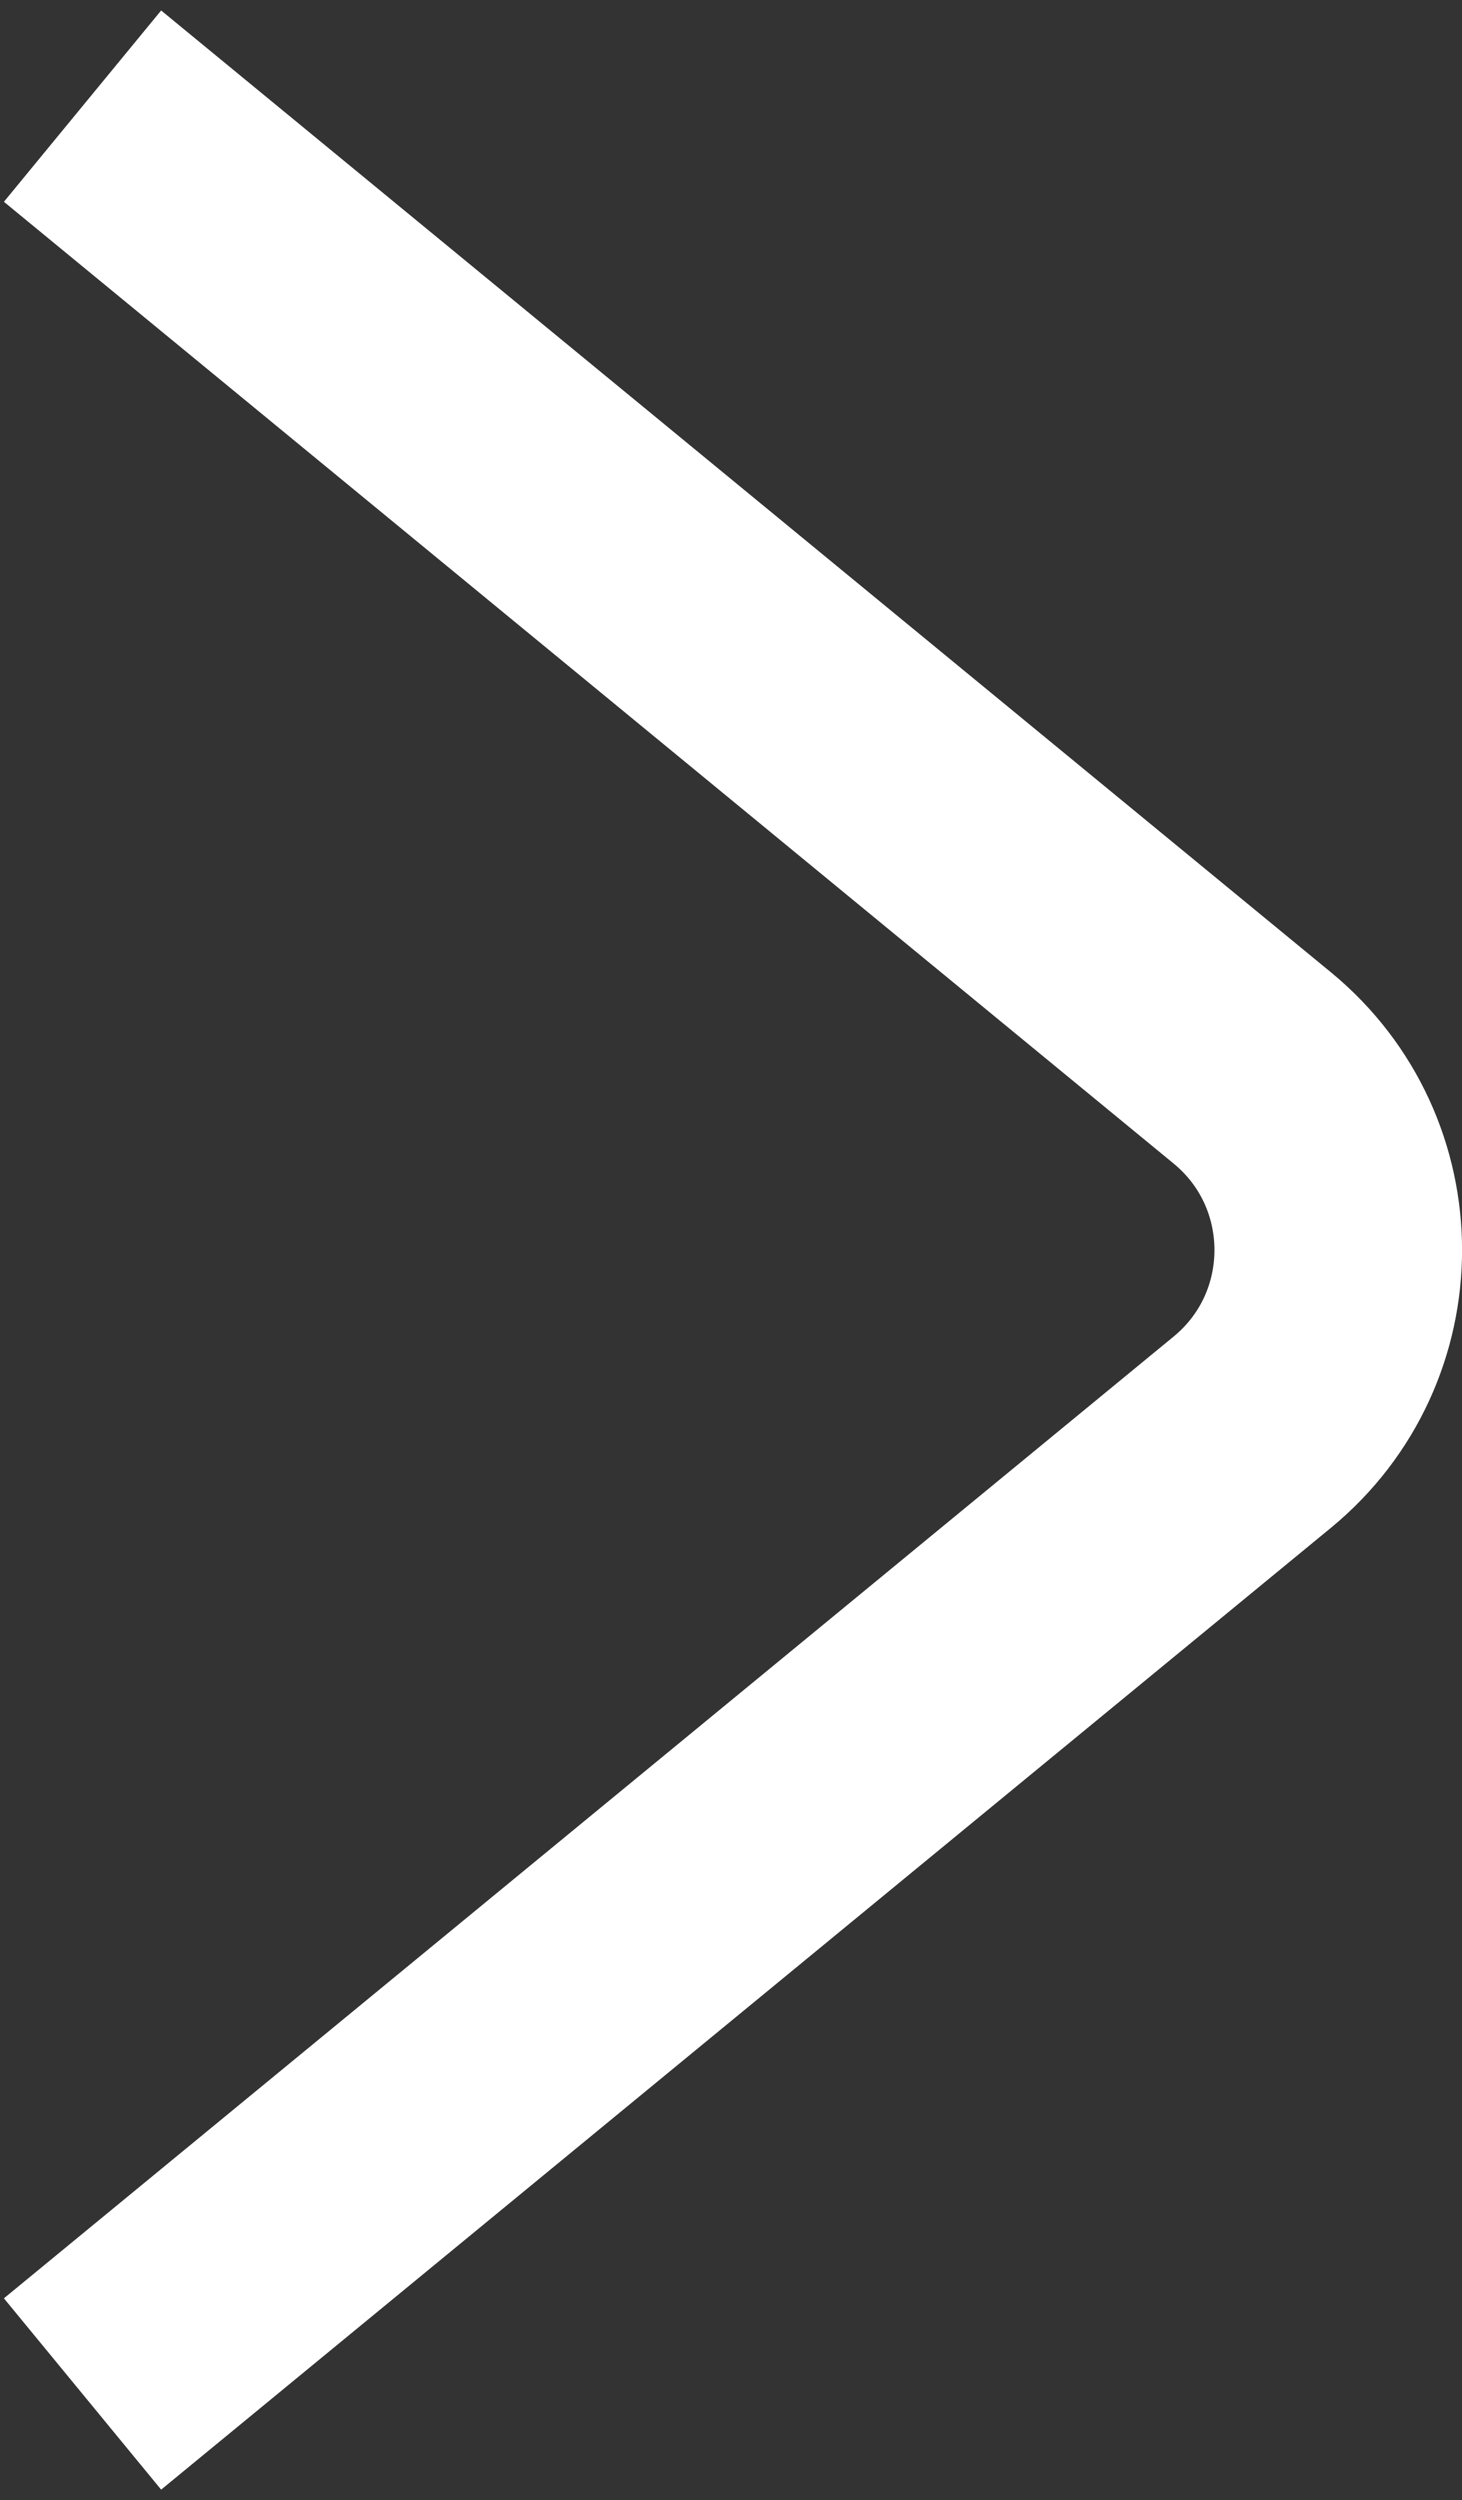 <?xml version="1.0" encoding="UTF-8"?> <svg xmlns="http://www.w3.org/2000/svg" width="124" height="212" viewBox="0 0 124 212" fill="none"><rect x="0" y="0" width="124" height="212" fill="#333333" stroke="none"/> <path d="M7 9L106.205 90.55C115.938 98.551 115.938 113.449 106.205 121.45L7 203" stroke="white" stroke-width="21"></path> </svg> 